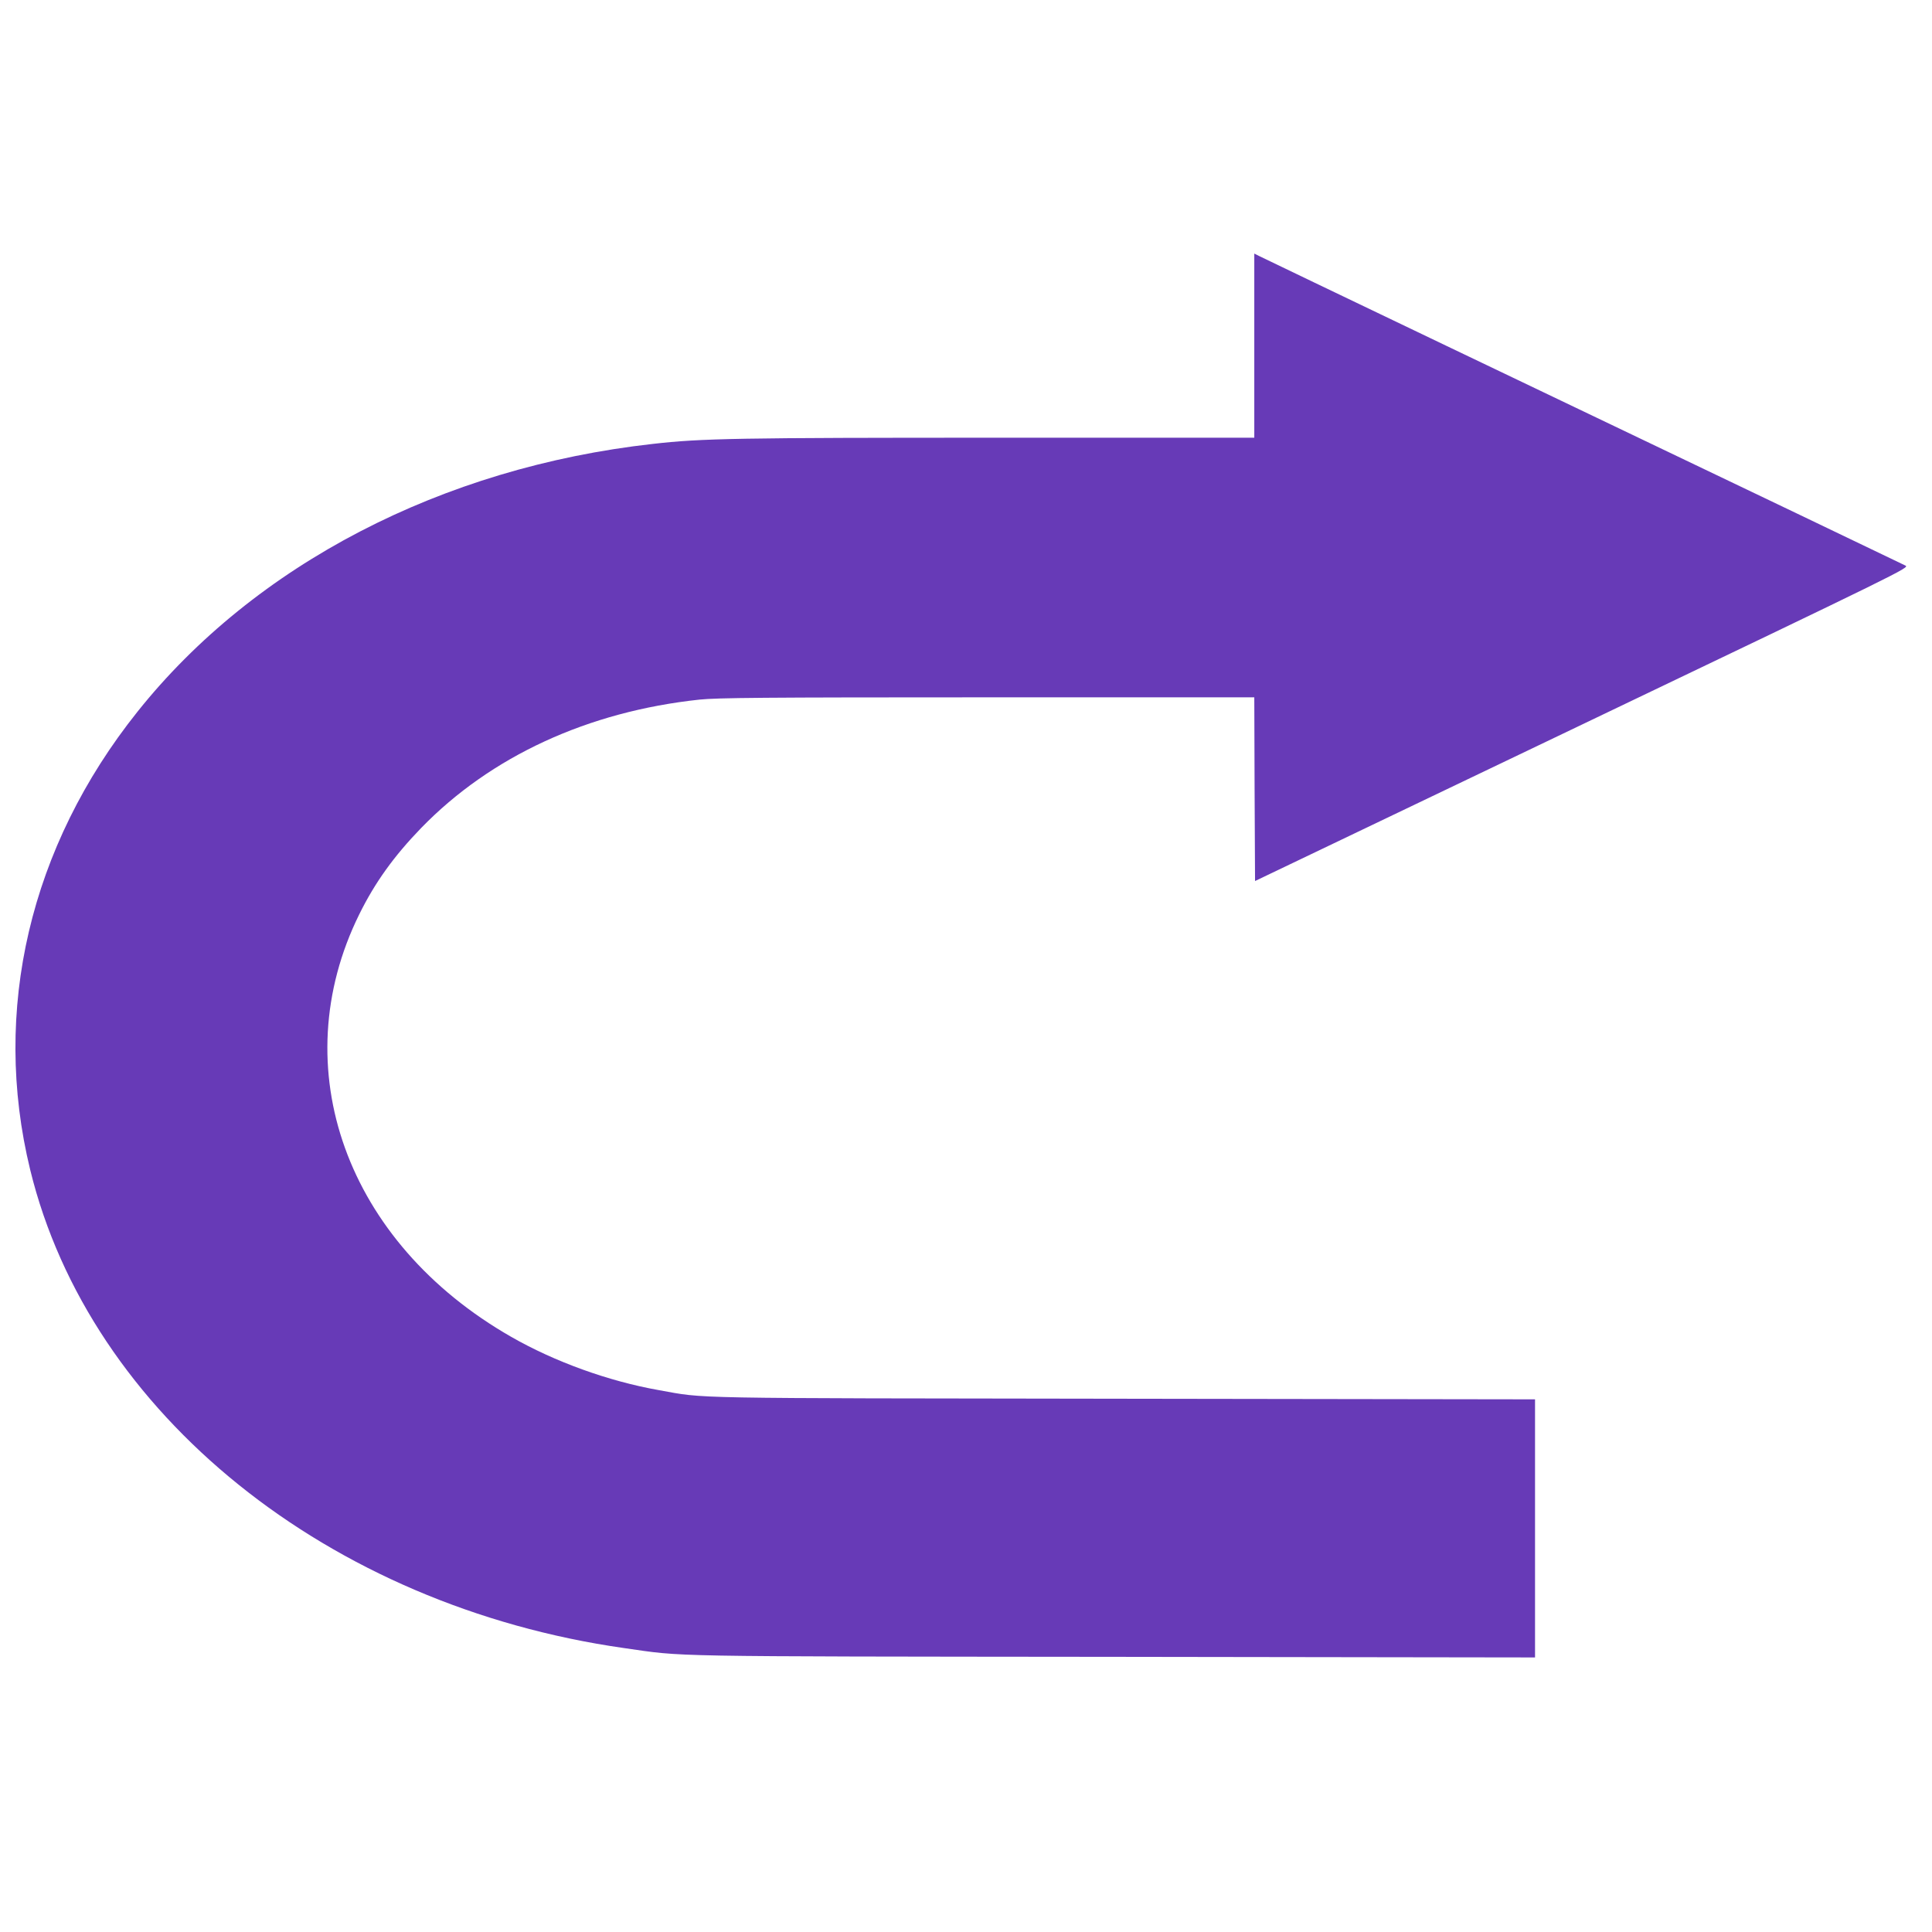 <?xml version="1.0" standalone="no"?>
<!DOCTYPE svg PUBLIC "-//W3C//DTD SVG 20010904//EN"
 "http://www.w3.org/TR/2001/REC-SVG-20010904/DTD/svg10.dtd">
<svg version="1.0" xmlns="http://www.w3.org/2000/svg"
 width="1280pt" height="1280pt" viewBox="0 0 1280 1280"
 preserveAspectRatio="xMidYMid meet">
<g transform="translate(0,1280) scale(0.1,-0.1)"
fill="#673ab7" stroke="none">
<path d="M8310 10510 l0 -610 -1687 0 c-1736 0 -1974 -4 -2298 -41 -1397 -156
-2637 -800 -3414 -1774 -714 -894 -968 -1980 -711 -3035 395 -1618 1976 -2890
3935 -3169 407 -58 212 -55 3248 -58 l2787 -4 0 855 0 855 -2722 4 c-2961 4
-2764 0 -3083 57 -333 59 -690 188 -978 353 -1093 625 -1509 1781 -1007 2799
104 211 230 386 410 572 461 475 1105 772 1845 851 118 12 414 15 1907 15
l1768 0 2 -609 3 -608 2169 1038 c2140 1024 2168 1038 2140 1052 -16 8 -339
163 -719 345 -1482 708 -3522 1685 -3557 1703 l-38 19 0 -610z"/>
</g>
</svg>
